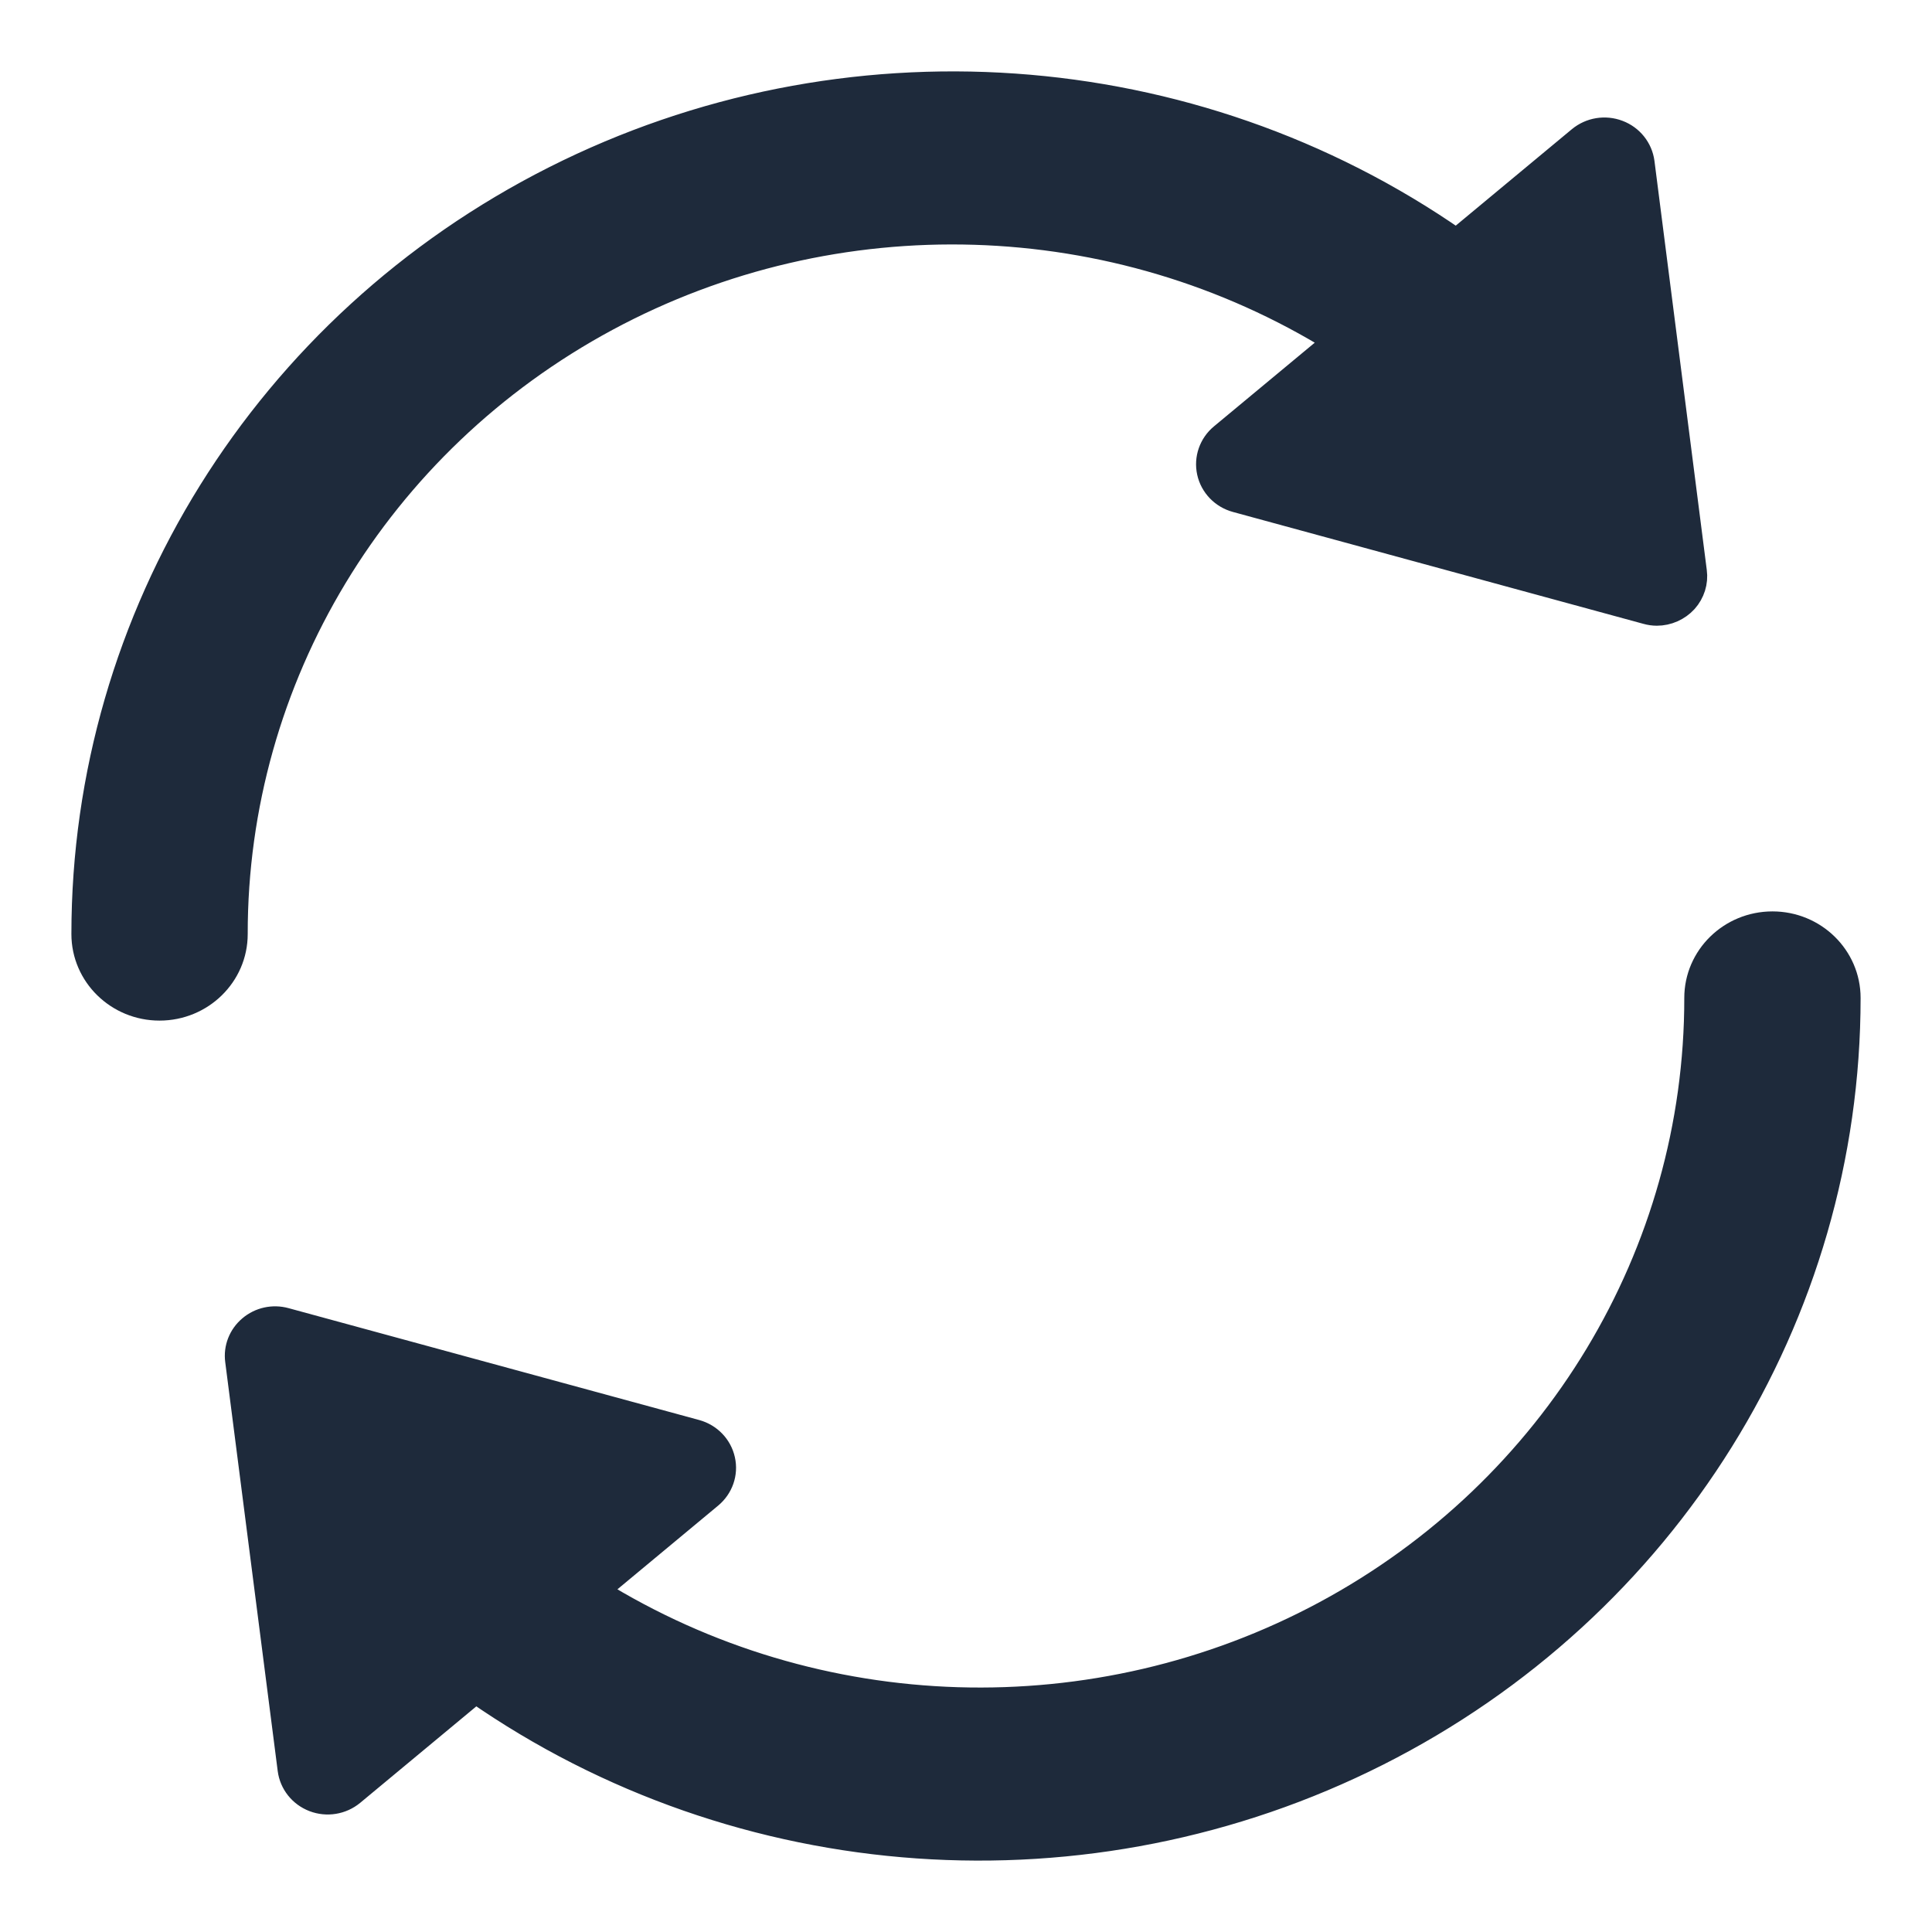 <?xml version="1.0" encoding="UTF-8"?>
<svg width="23px" height="23px" viewBox="0 0 23 23" version="1.1" xmlns="http://www.w3.org/2000/svg" xmlns:xlink="http://www.w3.org/1999/xlink">
    <title>reload</title>
    <g id="WebsiteRedesing_Finalizing" stroke="none" stroke-width="1" fill="none" fill-rule="evenodd">
        <g id="Iterarion00_Large" transform="translate(-1090, -1457)" fill="#1E2A3B" fill-rule="nonzero" stroke="#1E2A3B" stroke-width="0.3">
            <g id="Group-5" transform="translate(1091, 1452)">
                <g id="reload" transform="translate(0, 6)">
                    <path d="M1.799,10.12 C1.796,7.072 3.491,4.265 6.22,2.795 C8.949,1.326 12.28,1.427 14.91,3.06 L13.548,4.191 C13.421,4.296 13.364,4.461 13.399,4.62 C13.434,4.779 13.556,4.906 13.717,4.95 L18.604,6.282 C18.643,6.293 18.684,6.299 18.724,6.299 C18.853,6.299 18.976,6.244 19.062,6.15 C19.147,6.055 19.187,5.929 19.17,5.804 L18.547,0.934 C18.526,0.774 18.417,0.637 18.263,0.579 C18.109,0.52 17.935,0.549 17.809,0.653 L16.339,1.874 C13.185,-0.322 9.042,-0.61 5.602,1.126 C2.161,2.862 0,6.333 0,10.12 C0,10.606 0.403,11 0.899,11 C1.396,11 1.799,10.606 1.799,10.12 L1.799,10.12 Z" id="Path"></path>
                    <path d="M20.101,10 C19.604,10 19.201,10.394 19.201,10.88 C19.204,13.928 17.51,16.735 14.781,18.205 C12.052,19.674 8.722,19.573 6.092,17.94 L7.453,16.809 C7.58,16.704 7.638,16.539 7.602,16.38 C7.567,16.221 7.445,16.094 7.285,16.05 L2.396,14.718 C2.251,14.678 2.096,14.712 1.982,14.809 C1.868,14.905 1.811,15.05 1.83,15.196 L2.455,20.066 C2.476,20.226 2.584,20.362 2.738,20.421 C2.892,20.48 3.066,20.451 3.192,20.347 L4.662,19.126 C7.816,21.322 11.959,21.61 15.399,19.874 C18.839,18.138 21,14.667 21,10.88 C21,10.394 20.597,10 20.101,10 Z" id="Path"></path>
                </g>
            </g>
        </g>
    </g>
</svg>